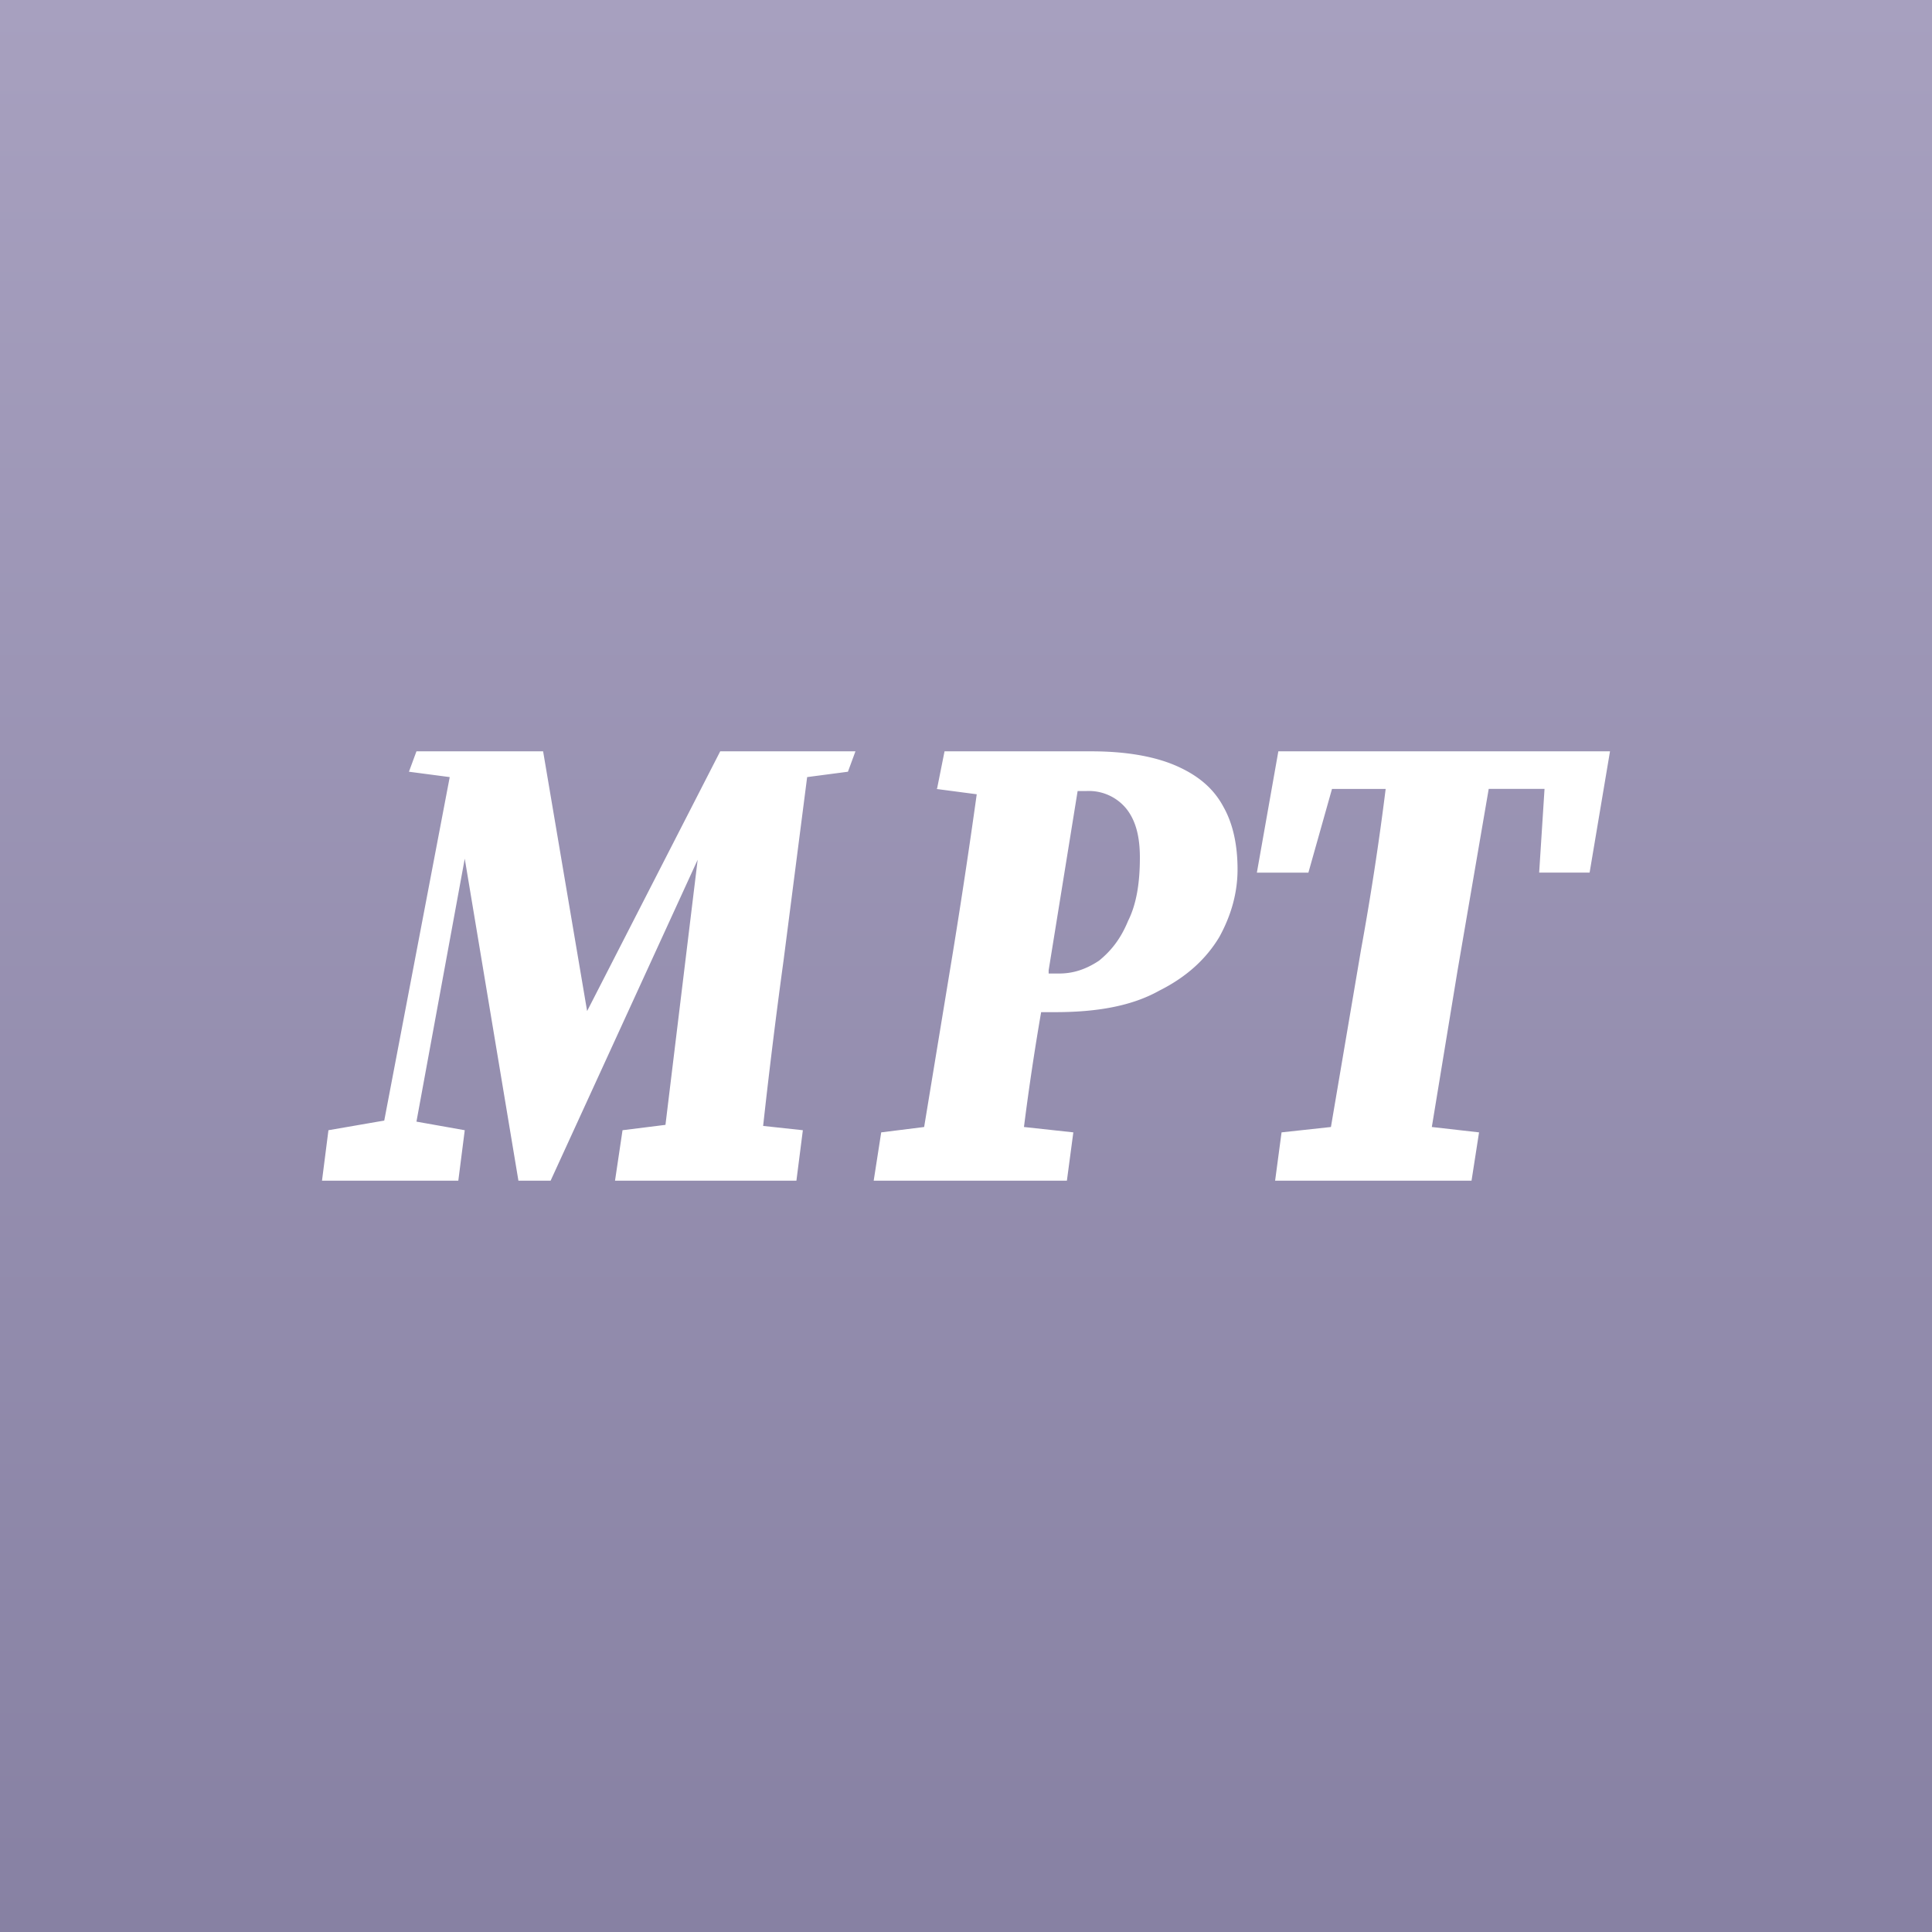<svg xmlns="http://www.w3.org/2000/svg" width="18" height="18"><rect width="100%" height="100%" fill="#333333" stroke="none"/><path fill="url(#a)" d="M0 0h18v18H0z"/><path fill="#fff" d="M8.73 7.35 8.8 7h1.37c.33 0 .6.05.8.14s.34.21.43.38c.09.16.13.36.13.58s-.06.43-.17.63c-.12.2-.3.37-.56.5-.25.14-.57.2-.97.2H9.7a24 24 0 0 0-.16 1.07l.46.05-.06.45h-1.8l.07-.45.4-.05.27-1.64A65 65 0 0 0 9.1 7.4l-.38-.05zm1.04 1.7v.02h.1c.13 0 .25-.04.37-.12.11-.09.2-.2.27-.37.08-.16.11-.36.11-.59 0-.2-.04-.35-.13-.46a.45.45 0 0 0-.37-.16h-.08l-.27 1.67zM3 11l.06-.47.52-.09.61-3.2-.38-.05.07-.19h1.18l.41 2.42L6.71 7h1.26l-.07.19-.38.05-.22 1.71a58 58 0 0 0-.19 1.54l.37.04-.06.47H5.73l.07-.47.4-.05.3-2.47L5.13 11h-.3l-.5-3-.45 2.45.45.08-.06.47zm8.91-4-.2 1.13h.48l.22-.78h.5a27 27 0 0 1-.23 1.5l-.28 1.65-.46.05-.06.45h1.83l.07-.45-.44-.05.12-.73.12-.73.29-1.69h.52l-.05.78h.47L15 7z"/><defs><linearGradient id="a" x1="9" x2="9" y1="0" y2="18" gradientUnits="userSpaceOnUse"><stop stop-color="#A7A0BF"/><stop offset="1" stop-color="#8781A3"/></linearGradient></defs></svg>
